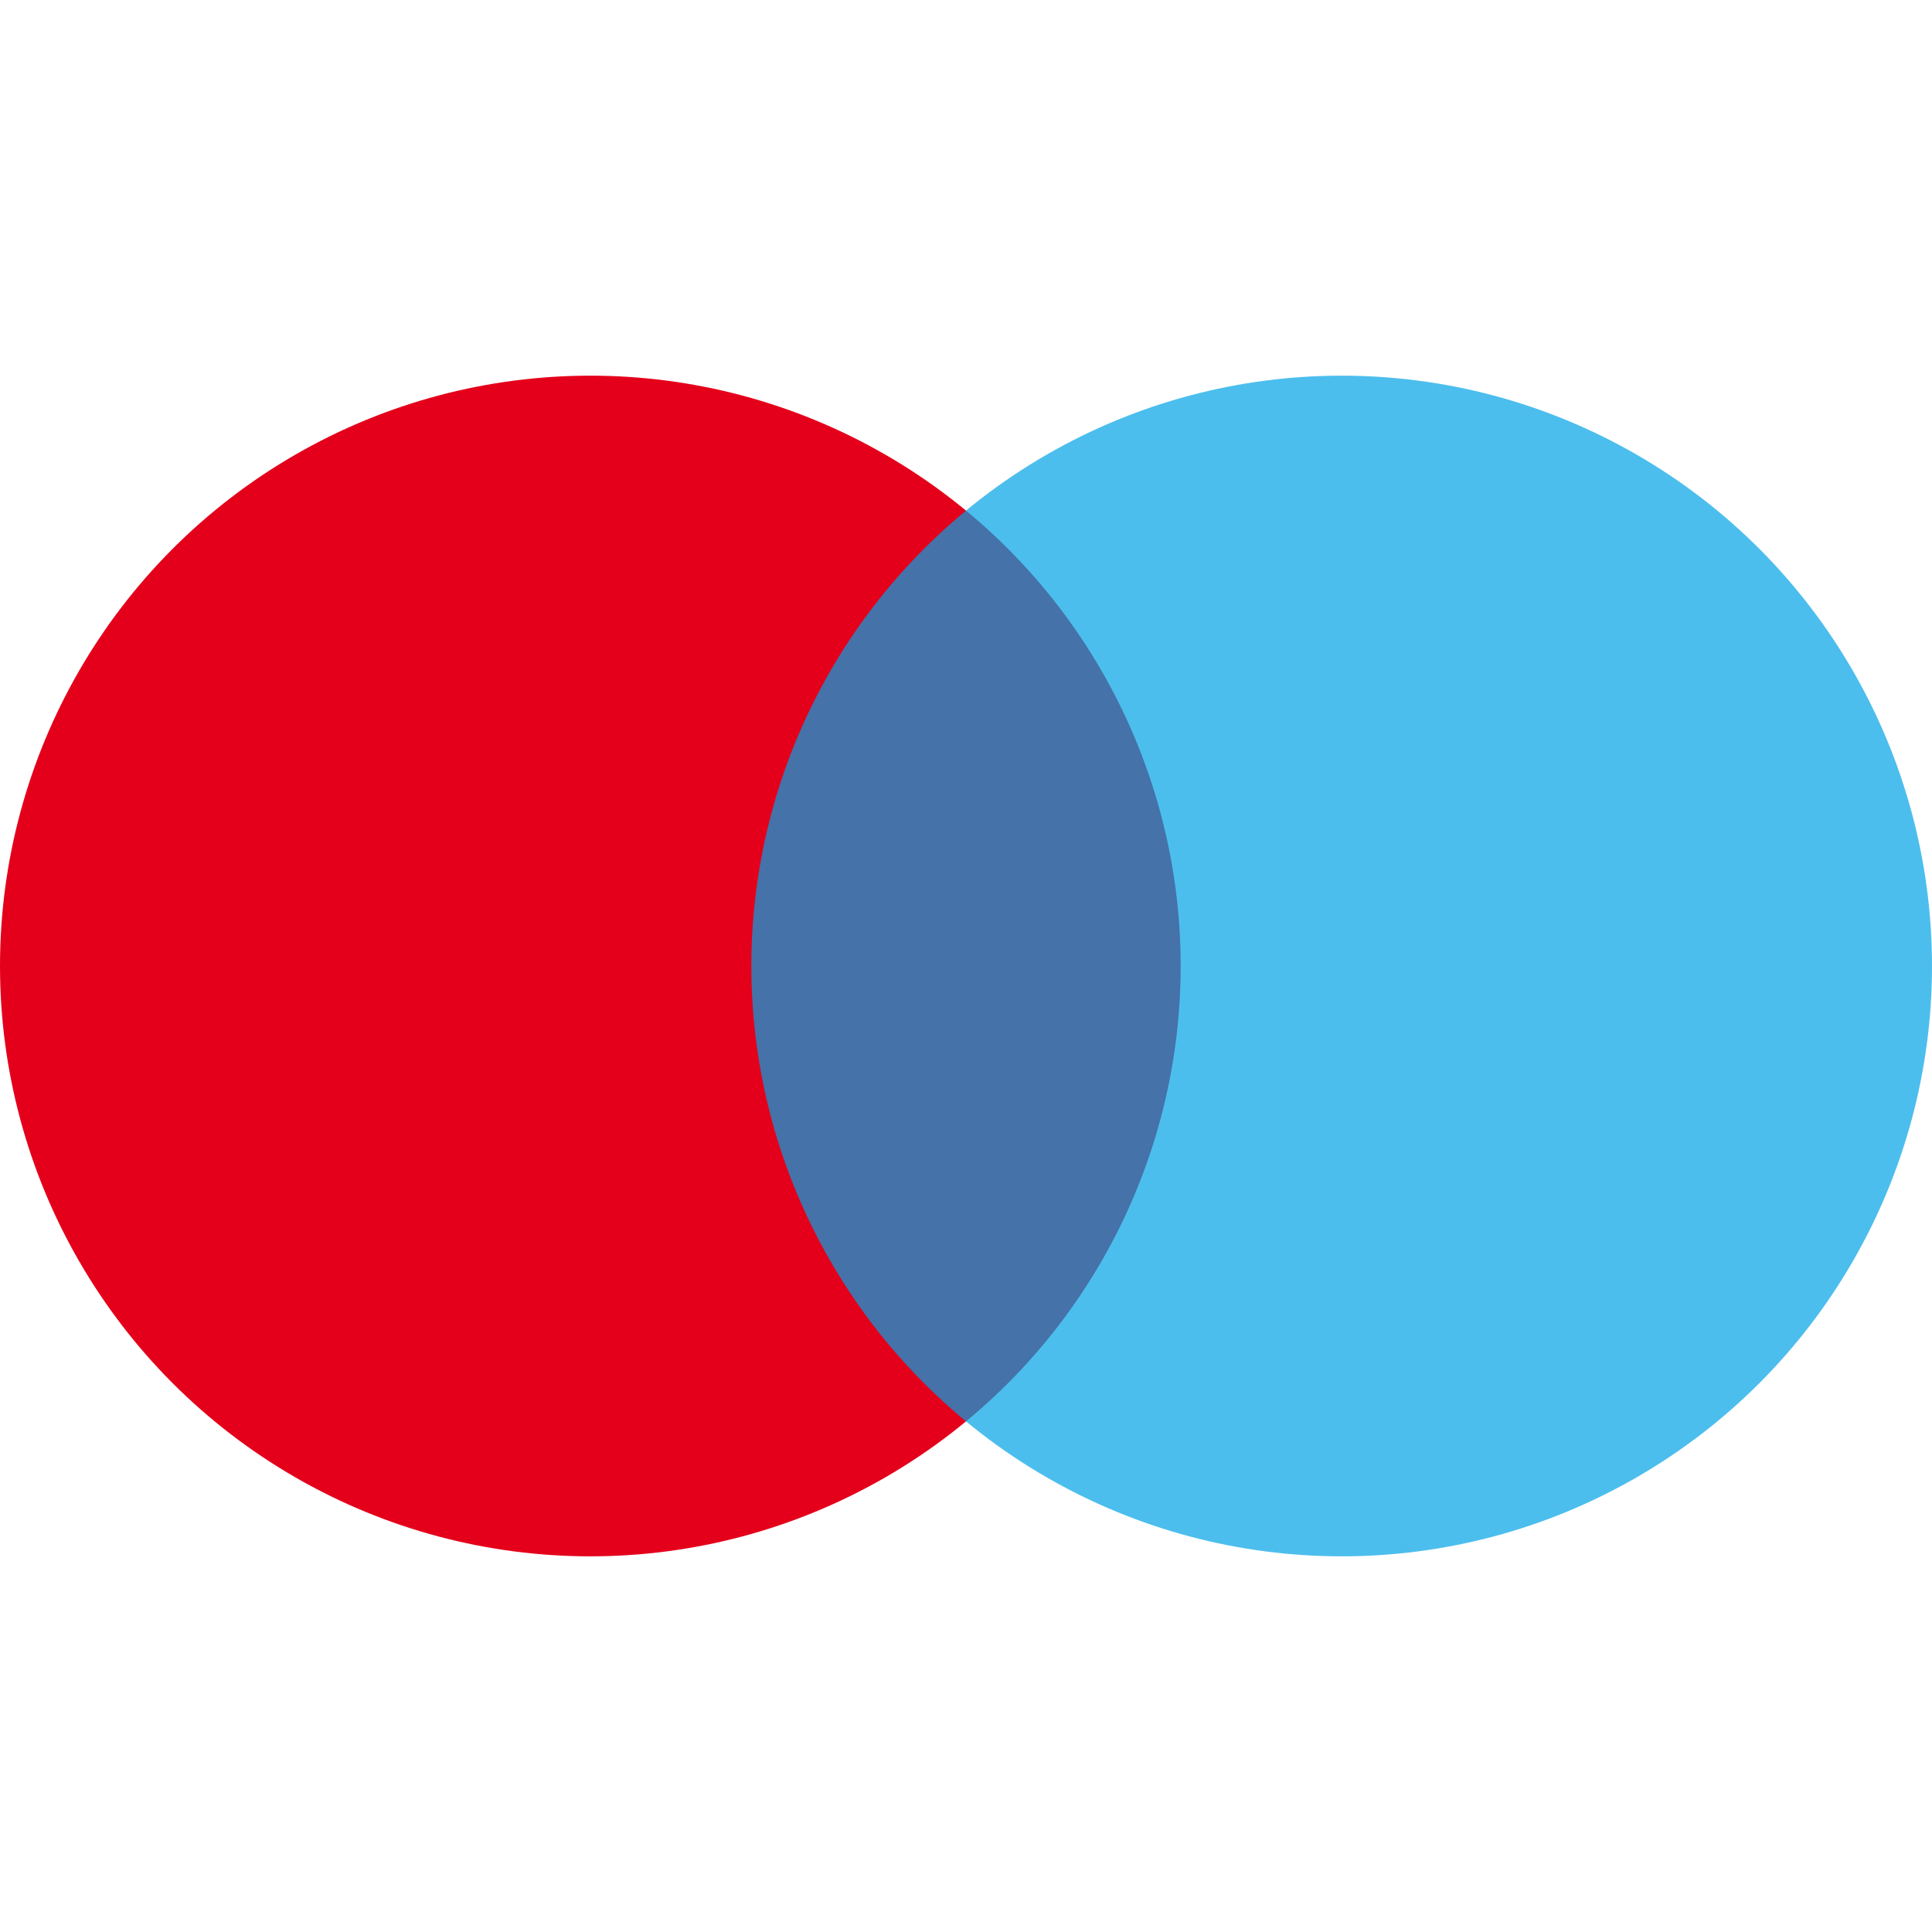 <svg width="36" height="36" viewBox="0 0 36 36" fill="none" xmlns="http://www.w3.org/2000/svg">
<circle cx="11" cy="18" r="11" fill="#E4001A"/>
<circle opacity="0.7" cx="25" cy="18" r="11" fill="#00A3E6"/>
</svg>
